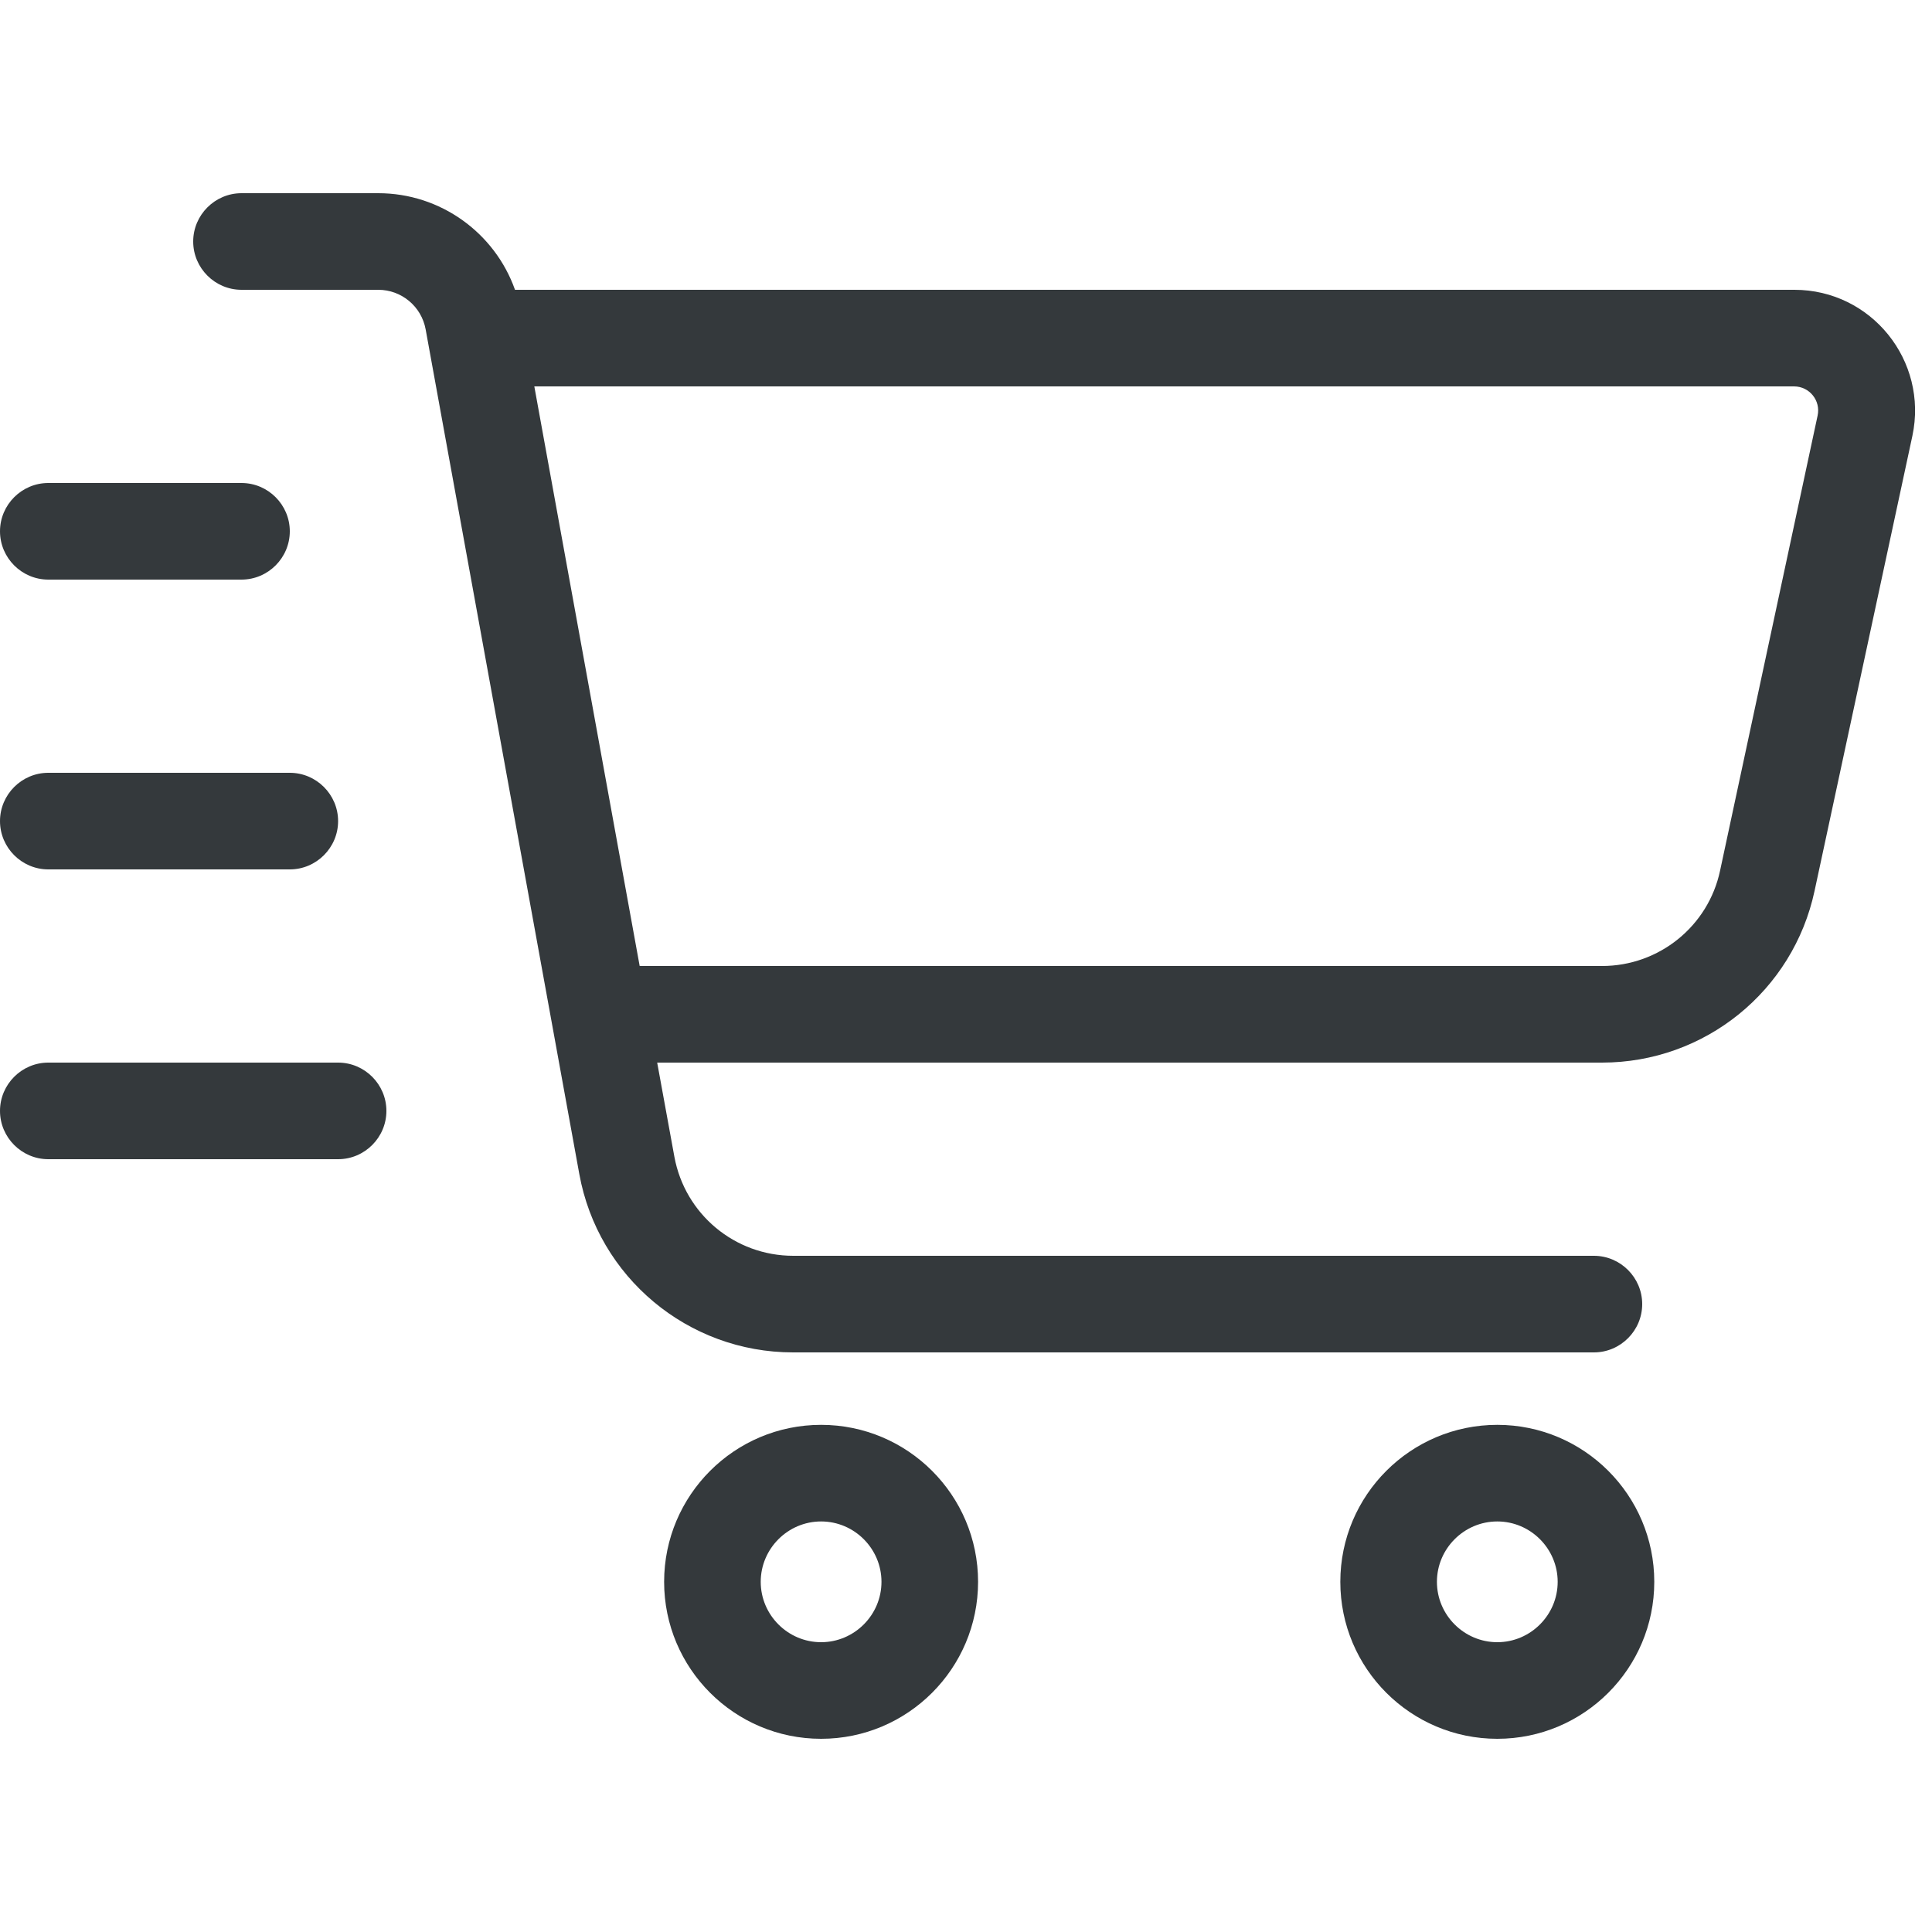 <svg xmlns="http://www.w3.org/2000/svg" viewBox="0 0 640 640"><!--!Font Awesome Pro 7.0.0 by @fontawesome - https://fontawesome.com License - https://fontawesome.com/license (Commercial License) Copyright 2025 Fonticons, Inc.--><path fill="#34393c" d="M64 80C64 71.2 71.2 64 80 64L125.3 64C145.9 64 163.9 77.1 170.6 96L594.4 96C619.9 96 638.8 119.5 633.5 144.4L601.1 295.1C594 328.3 564.7 352 530.7 352L217.7 352L223.4 383.2C226.9 402.2 243.4 416 262.8 416L528 416C536.8 416 544 423.2 544 432C544 440.8 536.8 448 528 448L262.7 448C227.9 448 198.1 423.1 191.9 388.9L141 109.1C139.6 101.5 133 96 125.3 96L80 96C71.2 96 64 88.8 64 80zM211.9 320L530.7 320C549.6 320 565.9 306.8 569.8 288.4L602.1 137.7C603.2 132.7 599.4 128 594.3 128L177 128L211.9 320zM272 544C283 544 292 535 292 524C292 513 283 504 272 504C261 504 252 513 252 524C252 535 261 544 272 544zM272 472C300.7 472 324 495.3 324 524C324 552.7 300.7 576 272 576C243.3 576 220 552.7 220 524C220 495.3 243.3 472 272 472zM516 524C516 513 507 504 496 504C485 504 476 513 476 524C476 535 485 544 496 544C507 544 516 535 516 524zM444 524C444 495.3 467.3 472 496 472C524.7 472 548 495.3 548 524C548 552.7 524.7 576 496 576C467.3 576 444 552.7 444 524zM16 160L80 160C88.8 160 96 167.2 96 176C96 184.8 88.8 192 80 192L16 192C7.2 192 0 184.8 0 176C0 167.2 7.2 160 16 160zM16 256L96 256C104.8 256 112 263.2 112 272C112 280.8 104.8 288 96 288L16 288C7.2 288 0 280.8 0 272C0 263.2 7.2 256 16 256zM16 352L112 352C120.8 352 128 359.2 128 368C128 376.8 120.8 384 112 384L16 384C7.2 384 0 376.8 0 368C0 359.2 7.2 352 16 352z"/></svg>